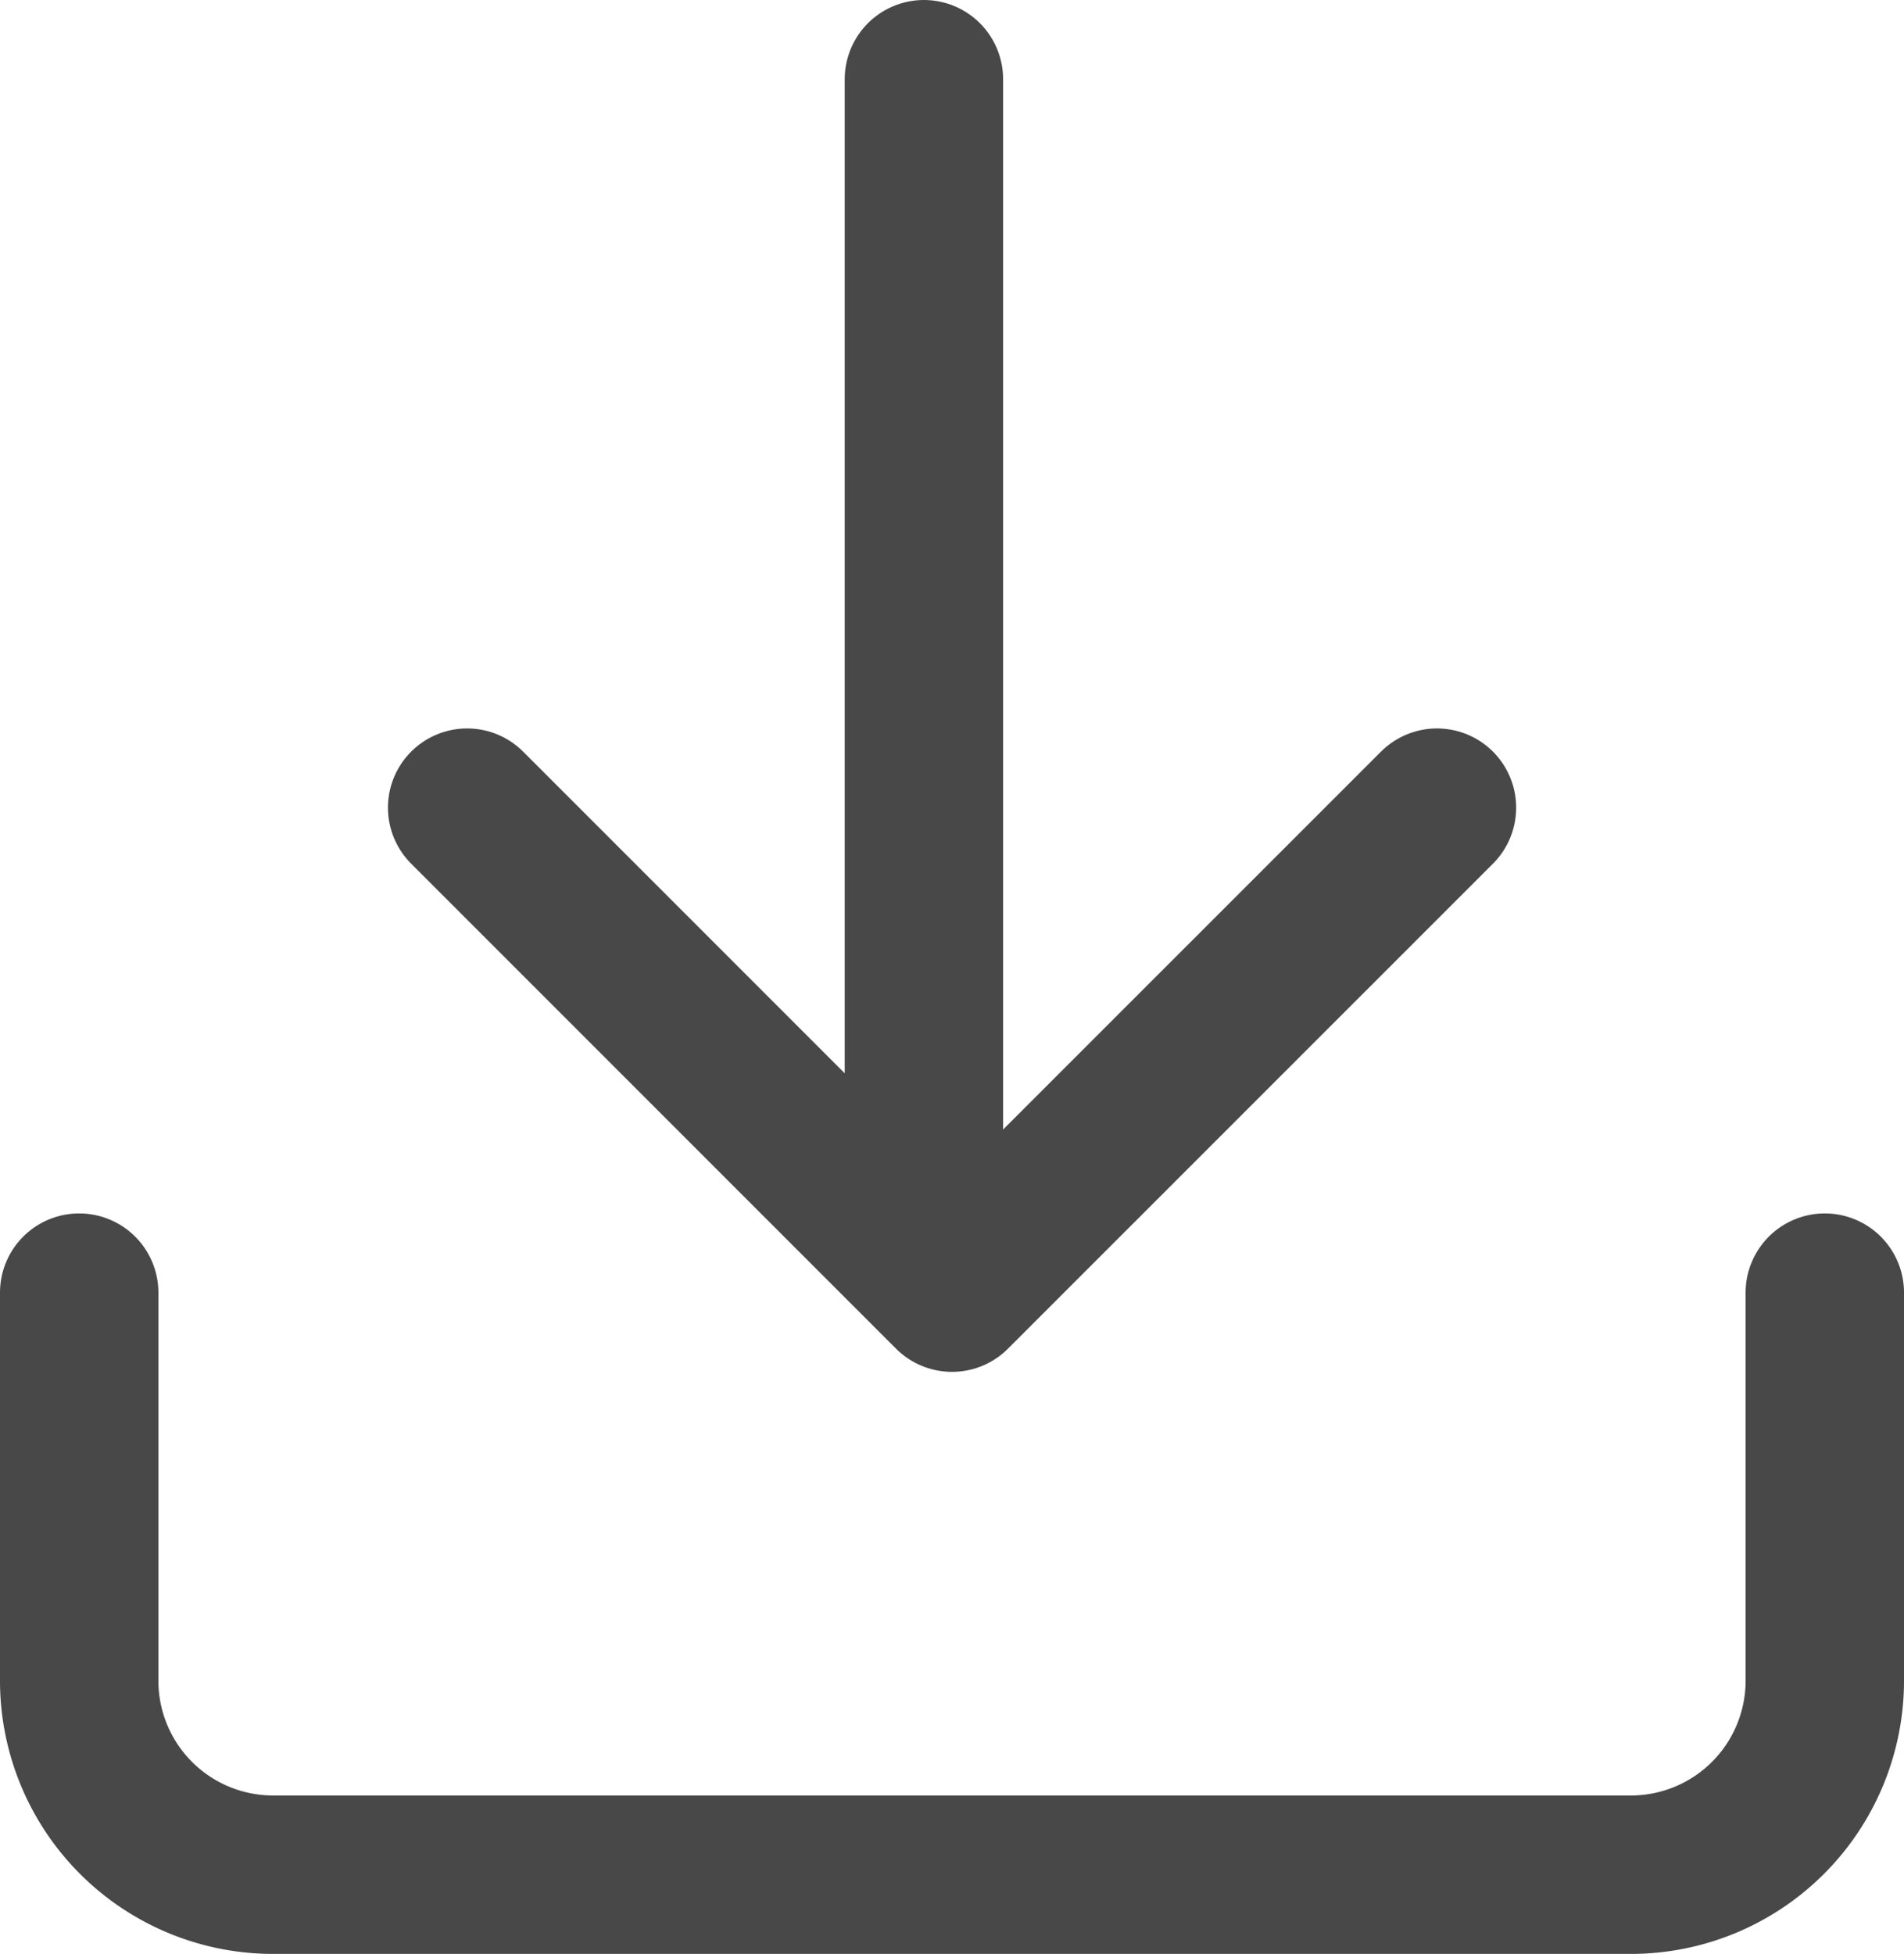 <?xml version="1.0" encoding="UTF-8"?>
<svg xmlns="http://www.w3.org/2000/svg" width="18.032" height="18.5" viewBox="0 0 18.032 18.5">
  <g id="_6421887411543238876" data-name="6421887411543238876" transform="translate(-2.25 -1.782)">
    <path id="Path_11377" data-name="Path 11377" d="M19.532,15v3.674A1.837,1.837,0,0,1,17.7,20.511H4.837A1.837,1.837,0,0,1,3,18.674V15" transform="translate(0 -0.979)" fill="none" stroke="#484848" stroke-linecap="round" stroke-linejoin="round" stroke-width="1.5"></path>
    <path id="Path_11378" data-name="Path 11378" d="M7,10l4.592,4.592L16.185,10" transform="translate(-0.326 -0.571)" fill="none" stroke="#484848" stroke-linecap="round" stroke-linejoin="round" stroke-width="1.5"></path>
    <line id="Line_9" data-name="Line 9" y1="11" transform="translate(11 2.532)" fill="none" stroke="#484848" stroke-linecap="round" stroke-linejoin="round" stroke-width="1.5"></line>
  </g>
</svg>
